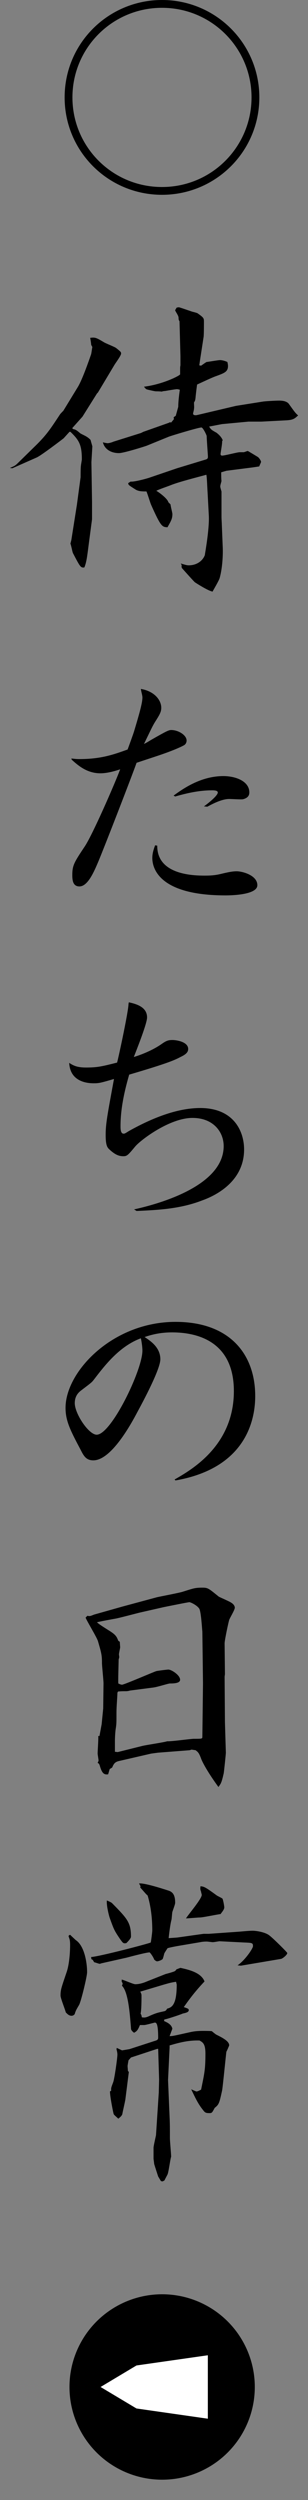 <?xml version="1.0" encoding="UTF-8"?>
<svg id="_レイヤー_1" data-name="レイヤー_1" xmlns="http://www.w3.org/2000/svg" width="19.944" height="161.788" version="1.1" viewBox="0 0 19.944 161.788">
  <rect x="0" y="0" width="19.944" height="161.788" fill="#808080" stroke="none"/>
  <!-- Generator: Adobe Illustrator 29.5.1, SVG Export Plug-In . SVG Version: 2.1.0 Build 141)  -->
  <defs>
    <style>
      .st0 {
        fill: #fff;
      }
    </style>
  </defs>
  <g>
    <path d="M10.489,0c3.487,0,6.304,2.816,6.304,6.304s-2.816,6.303-6.304,6.303-6.304-2.815-6.304-6.303C4.185,2.788,7.029,0,10.489,0ZM16.288,6.304c0-3.208-2.591-5.799-5.799-5.799s-5.799,2.591-5.799,5.799,2.591,5.799,5.799,5.799c3.235,0,5.799-2.619,5.799-5.799Z"/>
    <path d="M2.261,28.884c.76-.74,1-1.12,1.62-2.06.02-.04.18-.2.22-.24l.94-1.541c.28-.46.68-1.6.86-2.12.02-.06.06-.4.08-.46-.021-.06-.08-.12-.08-.18s-.04-.32-.061-.42c.32-.04.381-.02.881.28.12.08.7.3.8.38.3.24.32.26.32.36,0,.14-.4.66-.46.78l-1.041,1.74-.06.06-.94,1.5-.66.74.04.06c.181.04.221.06.48.28.02.02.32.16.38.2.1.06.18.12.28.22l.12.42-.061,1.021.04,2.581v1.12l-.18,1.36c-.12.9-.16,1.4-.32,1.76-.24.02-.26-.02-.74-.94-.04-.1-.12-.541-.16-.6l.061-.24.36-2.281.239-1.78c0-.1,0-.64.021-.74,0-.06.06-.36.06-.42,0-.94-.18-1.24-.74-1.78h-.06l-.38.42c-.101.08-1.461,1.12-1.74,1.24l-1.581.7-.16-.02c.28-.12.341-.14.521-.32l1.101-1.081ZM9.123,28.024l.16-.08,1.64-.58.08-.04.08.02.181-.22-.021-.12.14-.1.16-.58c0-.3.04-.66.101-1.1-.04-.02-.16-.04-.181-.04-.1,0-.66.1-.779.12-.061,0-.181.02-.2.04q-.141-.02-.4-.02c-.06,0-.5-.1-.561-.12-.079-.02-.14-.1-.199-.18,1.18-.14,2.3-.7,2.34-.8v-.38c0-.06,0-.1.021-.2v-.601l-.061-2.26q-.06-.06-.06-.18c0-.04,0-.12-.061-.22-.02-.06-.159-.26-.159-.3s.079-.14.1-.18l.14-.02c.141.04.2.06.841.28.06.02.34.08.38.12.4.28.4.32.4.54,0,.16,0,.84-.021.98l-.24,1.561-.04.28.12.02c.061-.04.3-.22.36-.24.06,0,.74-.12.86-.12.16,0,.34.06.479.12.021.08.04.18.04.26,0,.38-.239.46-.78.66-.199.06-1.04.46-1.22.541-.021.12-.1.78-.1.84-.021.2-.04.22-.101.32,0,.2.021.28,0,.42,0,.06-.06.26-.06.3,0,.1.12.12.239.1l2.541-.6,1.761-.28c.14-.02.779-.06,1.04-.06.479,0,.6.18.64.24.36.5.4.56.58.72-.22.2-.3.3-.84.32l-1.54.08h-.841l-1.7.16c-.12.02-.72.14-.84.16.12.2.16.22.479.4.101.08.301.24.4.48l-.04.08c.021.12-.1.74-.1.82,0,.08.06.1.1.1.181,0,.98-.22,1.141-.22h.26c.04,0,.22-.08.26-.08.021,0,.54.32.641.38.1.06.22.26.22.32,0,.04-.02.06-.12.3l-.399.06-1.721.22-.34.1c0,.08,0,.48.02.56-.02.1-.08.26-.08.36,0,.02,0,.06.08.32v1.68c0,.08.021.4.021.48l.06,1.48c.021.58-.04,1.4-.2,1.96-.04.16-.399.76-.46.88-.26-.04-.96-.48-1.14-.6-.04-.02-.7-.76-.841-.92-.04-.06-.02-.16-.02-.2l-.061-.1c.34.1.4.12.521.12.46,0,.88-.24,1.04-.66,0-.04.3-1.66.26-2.541l-.08-1.5c-.02-.26-.04-.98-.08-1.161-.58.16-1.78.46-2.32.68-.14.06-.8.28-.92.36.18.1.72.5.78.74l.14.14c0,.1.12.541.12.62,0,.3-.08.44-.32.86-.34-.02-.42-.02-1.06-1.46-.061-.14-.24-.74-.301-.86-.26,0-.5,0-.699-.12-.44-.28-.48-.3-.48-.42l.16-.1c.18.04,1.02-.18,1.24-.26l1.76-.6,1.841-.56c.16-.04.16-.12.16-.2,0-.1-.08-1.1-.08-1.32,0-.06-.24-.56-.34-.56-.2,0-2.041.56-2.121.6l-1.42.58c-.04.02-1.48.48-1.801.48-.479,0-.92-.22-1.04-.7.061.02.26.06.3.06.101,0,.301-.06.381-.1l1.78-.56Z"/>
    <path d="M4.622,49.084c.18.02.3.04.5.04,1.4,0,2.2-.28,3.141-.62.06-.16.36-.98.42-1.18.3-1,.54-1.82.54-2.181,0-.16-.08-.36-.1-.56.92.16,1.32.76,1.32,1.22,0,.26-.101.44-.38.88-.181.28-.301.56-.74,1.46.14-.06.359-.2.46-.26.979-.56,1.14-.64,1.3-.64.48,0,1,.34,1,.68,0,.18-.119.28-.159.3-.28.16-.881.4-1.4.58-.221.08-1.261.42-1.681.561-.34.96-2.101,5.501-2.48,6.401-.28.66-.681,1.6-1.221,1.6-.439,0-.46-.44-.46-.74,0-.62.12-.82.801-1.84.5-.74,1.94-4.041,2.3-5.001-.64.22-1.06.26-1.28.26-.88,0-1.46-.52-1.86-.88l-.02-.08ZM10.182,54.725c-.02,1.9,2.361,1.94,3.081,1.94.38,0,.66-.02,1-.1.5-.12.78-.18,1.061-.18.38,0,1.34.26,1.34.9,0,.6-1.54.66-2.061.66-4.36,0-4.74-1.8-4.74-2.42,0-.3.08-.54.18-.82l.14.02ZM11.243,51.484c.58-.42,1.74-1.26,3.221-1.26.78,0,1.681.32,1.681,1.061,0,.26-.181.38-.42.44-.12.02-.74-.02-.881-.02-.5,0-1.12.34-1.42.5l-.22-.02c.199-.14.899-.68.899-.9,0-.14-.26-.14-.38-.14-.82,0-1.62.18-2.38.4l-.101-.06Z"/>
    <path d="M8.682,78.266c1.16-.26,5.802-1.38,5.802-4.101,0-.9-.66-1.82-2.021-1.82-1.461,0-3.321,1.4-3.701,1.84-.48.58-.54.64-.78.64-.3,0-.56-.12-.92-.46-.12-.12-.22-.26-.22-.92,0-.7.1-1.241.54-3.621-.881.26-.98.28-1.32.28-.46,0-1.521-.12-1.581-1.32.28.18.521.3,1.081.3.72,0,1-.06,2.02-.32.101-.36.74-3.341.74-3.801l.021-.1c.44.1,1.18.28,1.18.98,0,.4-.68,2.101-.859,2.561.34-.1,1.12-.38,1.74-.8.34-.24.46-.3.76-.3.28,0,1.021.12,1.021.58,0,.16-.08.32-.46.5-.42.22-.78.4-3.361,1.161-.22.78-.56,2.02-.56,3.34,0,.16,0,.48.2.48.08,0,.1-.02.359-.18,1.681-.94,3.241-1.48,4.602-1.48,2.2,0,2.841,1.541,2.841,2.681,0,2.28-2.221,3.121-2.721,3.301-1.44.56-2.921.62-4.241.68l-.16-.1Z"/>
    <path d="M11.303,95.746c1.08-.62,3.841-2.18,3.841-5.721,0-3.161-2.281-3.801-4.001-3.801-.801,0-1.36.16-1.78.3.359.24,1.02.66,1.02,1.44,0,.64-1.1,2.701-1.48,3.401-.42.8-1.7,3.141-2.86,3.141-.46,0-.62-.28-.82-.68-.68-1.28-.979-1.88-.979-2.721,0-2.34,3.04-5.561,7.121-5.561,3.541,0,5.161,2.121,5.161,4.801,0,1.22-.36,4.621-5.161,5.461l-.06-.06ZM6.062,89.305c-.141.18-.24.24-.761.64-.16.12-.46.34-.46.86,0,.68.9,2.041,1.42,2.041.94,0,2.961-4.181,2.961-5.441,0-.26-.06-.62-.1-.8-1.4.521-2.341,1.761-3.061,2.701Z"/>
    <path d="M5.662,104.564c.16.04.18.02.44-.08l1.84-.52,2.221-.6c.26-.06,1.44-.28,1.681-.36.7-.22.78-.26,1.28-.26.34,0,.399.06,1.04.58.06.04.72.32.82.4.1.06.22.18.22.32s-.32.66-.36.78c-.04.1-.3,1.32-.3,1.52l.021,2-.021.16.021,2.94.06,1.98c0,.1-.12,1.24-.14,1.34-.141.62-.181.66-.341.88-.8-1.1-1.06-1.681-1.1-1.78-.16-.44-.221-.48-.38-.6l-.261-.04-.12.04-2.061.16-.439.06-2.081.48c-.26.06-.34.18-.439.42l-.16.1-.101.34c-.26.04-.399-.06-.54-.56-.04-.12-.06-.14-.14-.18.02-.06.06-.1.06-.16,0-.06-.06-.38-.06-.44,0-.18.06-.98.04-1.14h.08l.14-.76.101-1.02.02-1.621c0-.22-.1-1.12-.1-1.32,0-.52-.04-.66-.261-1.42-.08-.26-.72-1.3-.8-1.521l.12-.12ZM8.402,109.405c-.04.02-.16.04-.239.04-.24,0-.28,0-.521.02l-.04.08c0,.24-.06.88-.06,1.28,0,.66,0,.72-.04,1-.04.2-.061.66-.061.84v.7l.18.02,1.601-.4c.24-.06,1.461-.24,1.601-.3.28.02,1.5-.16,1.74-.16.5,0,.54,0,.54-.12l.021-1.7.02-1.761-.02-1.7-.021-1.66c-.02-.16-.08-1.28-.2-1.48-.14-.22-.56-.42-.64-.42s-1.36.26-1.66.32l-1.581.36c-.239.06-1.3.34-1.52.38-.12.02-1.101.2-1.221.24.12.14.8.541.94.641.32.22.359.36.439.56.08.04.101.06.101.12,0,.06.02.26.02.3s-.08.38-.08.46c0,.02.021.14.021.18,0,.02-.04.14-.04.16,0,.24-.04,1.32-.021,1.54.04.02.16.08.24.08.141,0,2.021-.82,2.221-.88.06-.02.7-.1.78-.1.2,0,.76.36.76.66,0,.24-.46.24-.66.24-.1,0-.78.22-1.06.26l-1.541.2Z"/>
    <path d="M4.461,125.248l.08-.04c.12.12.34.32.36.34.58.38.739,1.5.739,2.081,0,.28-.399,1.92-.52,2.12-.2.34-.22.38-.28.581-.04.08-.14.12-.2.12-.18,0-.28-.12-.38-.22-.04-.18-.34-.92-.34-1.081,0-.38.04-.48.4-1.54.159-.46.22-1.24.22-1.74,0-.32-.04-.4-.101-.561l.021-.06ZM9.102,122.066l-.1-.18c.32-.04,1.34.28,1.9.46.26.08.44.26.44.78,0,.08-.021.14-.181.6-.02.08-.04.46-.06.52-.08.28-.16.98-.181,1.18l.561-.04,1.7-.24h.34l1.98-.14c.24-.02.641-.06.86-.06.2,0,.82.08,1.101.32.28.22,1.14,1.081,1.14,1.121,0,.12-.3.36-.399.38l-2.601.44-.221-.02c.5-.34,1.001-1.1,1.001-1.24,0-.22-.061-.22-.58-.24l-1.581-.08c-.06,0-.359.06-.439.06-.061,0-.32-.04-.381-.04-.08,0-.26,0-.439.04l-1.301.22c-.12.02-.8.14-.82.18-.04.06-.18.28-.199.32-.021.06-.08.34-.12.38-.12.1-.32.14-.341.14-.079,0-.159-.08-.199-.12-.04-.14-.261-.46-.301-.46-.2,0-1.26.28-1.48.34l-1.6.36c-.021,0-.12.04-.141.04-.06,0-.319-.1-.359-.1l-.101-.16-.08-.04-.02-.14c.5-.02,3.78-.88,3.86-.94.021-.04.101-.7.101-.76,0-.76-.08-1.541-.301-2.28-.119-.1-.159-.16-.479-.521l.02-.08ZM7.262,123.167c.96.98,1.22,1.24,1.22,2.16,0,.1-.14.26-.3.42-.2.04-.22,0-.42-.28-.38-.56-.4-.64-.66-1.36-.061-.18-.22-.84-.181-1.12.181.08.28.12.341.18ZM7.202,135.29c-.02-.16,0-.2.12-.52.08-.16.28-1.581.28-1.801,0-.06,0-.14-.06-.36l.02-.08.34.16.48-.08,1.66-.54c.14-.04.2-.08.2-.2,0-.92-.12-.98-.22-.98-.16.04-.601.16-.681.16h-.28c-.14.34-.2.4-.38.5-.18-.14-.2-.2-.2-.32-.08-.98-.18-2.32-.58-2.721,0-.04.04-.1.04-.12,0-.06-.04-.12-.06-.14v-.14c.14.02.74.3.88.3.28,0,.561-.1.7-.16l1.261-.5c.079-.02.54-.14.62-.2.02-.02.079-.08.079-.1l.261-.1c.54.12,1.34.3,1.561.88-.301.32-.761.82-1.341,1.66.3.1.32.12.32.2,0,.14-.22.18-.4.22,0,.02-1,.36-1.18.38l-.021.1c.22.1.48.22.54.5l-.18.48c.22,0,.34-.04,1.34-.26.261-.06.521-.08.82-.08.101,0,.5,0,.58.02.04.04.24.2.28.22.4.2.84.42.84.7-.04.1-.14.34-.18.4-.021.08-.24,2.36-.28,2.521-.18.82-.2.9-.479,1.12-.16.3-.181.34-.32.34-.24,0-.3-.02-.42-.18-.341-.42-.521-.82-.78-1.36.06.02.3.14.34.14.08,0,.22-.08.3-.12.221-1.08.28-1.32.28-2.34,0-.64-.18-.72-.38-.84-.7-.02-1.261.12-1.94.32v.14l-.101,2.101.101,2.4c.02.42.02.72.02,1.36,0,.2.08,1.02.08,1.2-.06.16-.16,1-.24,1.16-.02.04-.159.3-.199.38l-.12.06-.101-.02-.18-.3c-.021-.06-.26-.8-.26-.82,0-.06-.04-.28-.04-.34v-.7c0-.12.14-.7.16-.82l.18-2.76.02-.84-.06-1.98h-.061l-1.7.56-.16.18c-.02.12-.06.32-.06.38,0,.04.02.24.02.3l.061.08-.22,1.74c0,.08-.2.92-.2.98-.04.12-.141.2-.261.3-.1-.1-.279-.24-.3-.3-.02-.04-.24-1.12-.24-1.46l.08-.06ZM9.083,128.888c.06.12.08.16.08.26,0,.2,0,.96-.061,1.161.061.1.061.12.08.24.141.02.24.04.521-.1.46-.2.52-.2.96-.3.08-.02.14-.12.16-.16.28-.08.62-.2.62-1.541,0-.04-.04-.18-.04-.2-.38.06-.42.08-.78.18l-1.54.46ZM13.063,122.627c0-.06-.04-.14-.04-.2-.06-.16-.06-.18-.04-.36.24.02.32.06,1.061.601.06.04.32.16.36.2.06.12.12.52.12.56,0,.16-.181.34-.24.44-.221.02-1.141.22-1.341.22-.14,0-.76.06-.9.06.141-.24,1.021-1.26,1.021-1.52Z"/>
  </g>
  <g>
    <circle cx="10.499" cy="154.472" r="6"/>
    <polygon class="st0" points="6.513 154.472 8.837 155.863 13.458 156.525 13.458 154.472 13.458 152.419 8.837 153.08 6.513 154.472"/>
  </g>
</svg>